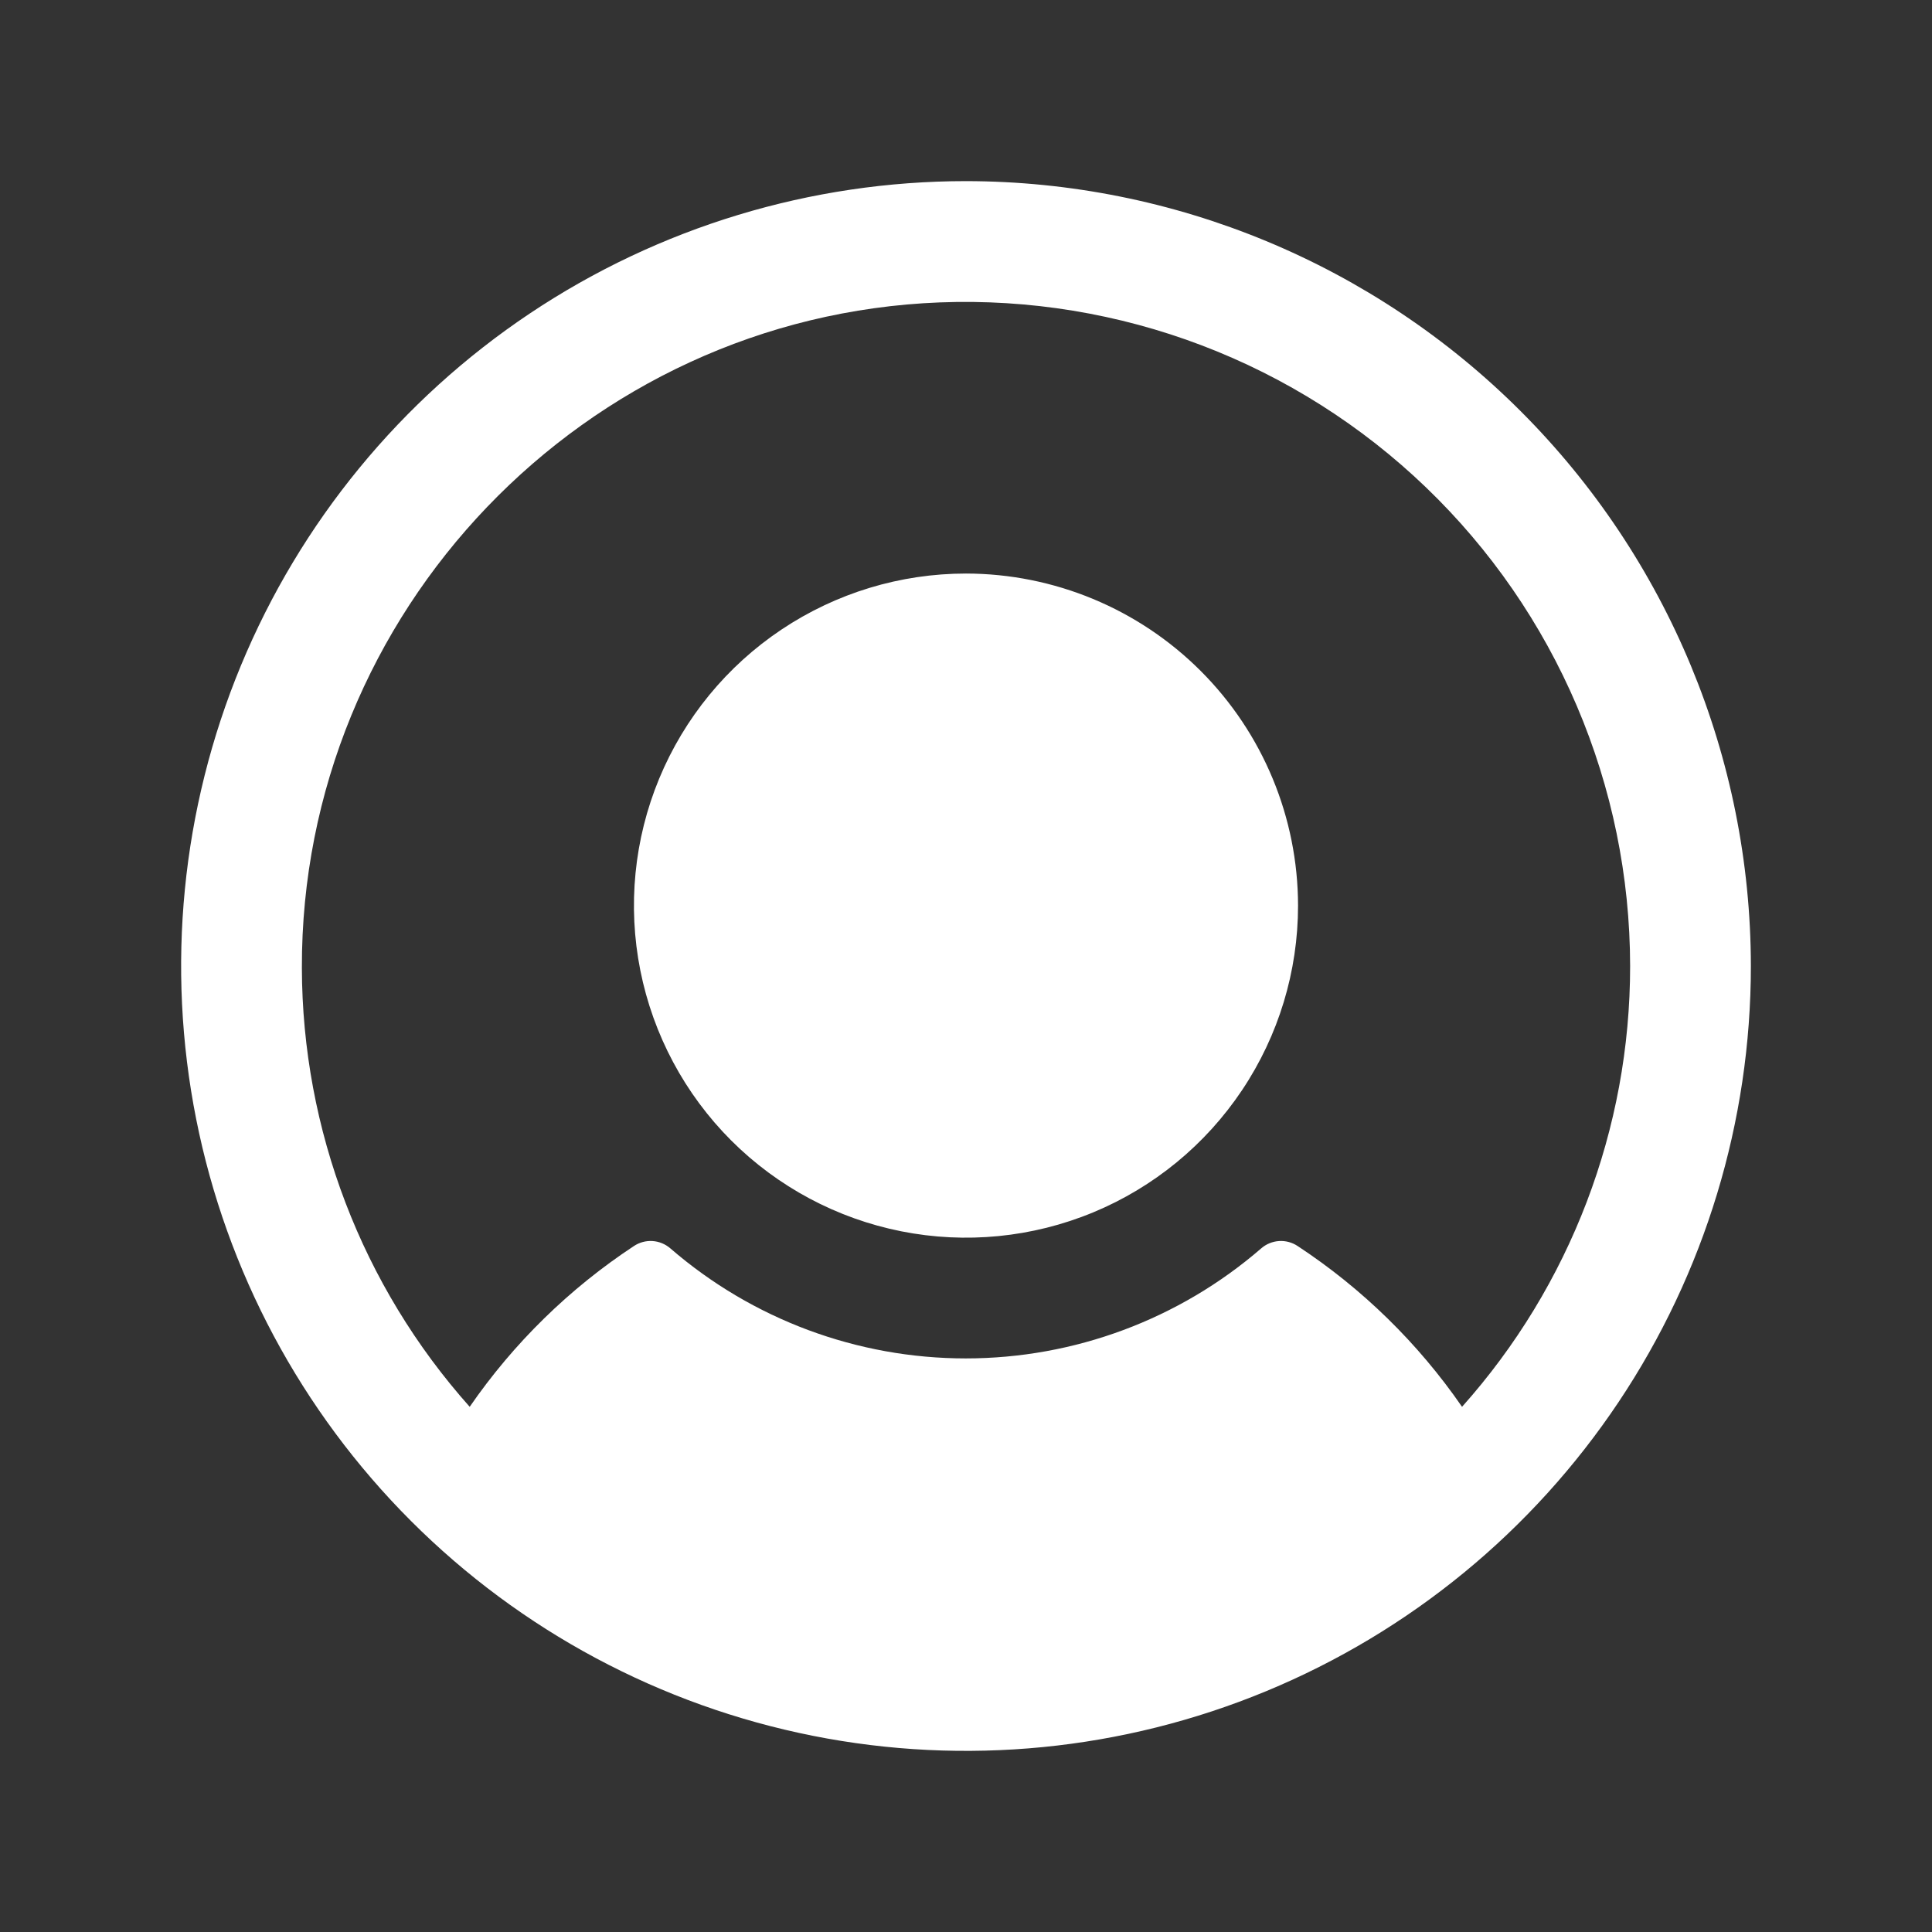 <svg width="44" height="44" viewBox="0 0 44 44" fill="none" xmlns="http://www.w3.org/2000/svg">
<rect x="0" y="0" width="44" height="44" fill="#333333" stroke="none"/>
<g clip-path="url(#clip0_1518_928)">
<path d="M29.562 20.625C29.562 22.121 29.119 23.583 28.288 24.826C27.457 26.07 26.276 27.04 24.894 27.612C23.512 28.184 21.992 28.334 20.525 28.042C19.058 27.75 17.71 27.03 16.652 25.973C15.595 24.915 14.875 23.567 14.583 22.1C14.291 20.633 14.441 19.113 15.013 17.731C15.586 16.349 16.555 15.168 17.799 14.337C19.042 13.506 20.504 13.062 22 13.062C24.005 13.065 25.927 13.862 27.345 15.28C28.763 16.698 29.56 18.62 29.562 20.625ZM39.875 22C39.875 25.535 38.827 28.991 36.862 31.931C34.898 34.87 32.107 37.161 28.84 38.514C25.574 39.867 21.98 40.221 18.513 39.532C15.045 38.842 11.86 37.139 9.36 34.639C6.861 32.14 5.158 28.955 4.468 25.487C3.779 22.02 4.133 18.426 5.486 15.159C6.839 11.893 9.13 9.102 12.069 7.137C15.009 5.173 18.465 4.125 22 4.125C26.739 4.13 31.283 6.015 34.634 9.366C37.985 12.717 39.87 17.261 39.875 22ZM37.125 22C37.123 19.964 36.71 17.95 35.911 16.077C35.113 14.204 33.945 12.512 32.477 11.101C31.009 9.69 29.272 8.59 27.37 7.866C25.467 7.142 23.438 6.809 21.404 6.887C13.308 7.2 6.853 13.943 6.875 22.043C6.883 25.731 8.243 29.287 10.697 32.039C11.697 30.589 12.967 29.346 14.438 28.377C14.563 28.294 14.712 28.254 14.862 28.264C15.012 28.274 15.154 28.333 15.268 28.432C17.136 30.048 19.524 30.937 21.995 30.937C24.465 30.937 26.854 30.048 28.722 28.432C28.835 28.333 28.978 28.274 29.128 28.264C29.278 28.254 29.427 28.294 29.552 28.377C31.024 29.345 32.296 30.589 33.297 32.039C35.764 29.277 37.127 25.703 37.125 22Z" fill="white"/>
</g>
<defs>
<clipPath id="clip0_1518_928">
<rect width="44" height="44" fill="white"/>
</clipPath>
</defs>
</svg>
